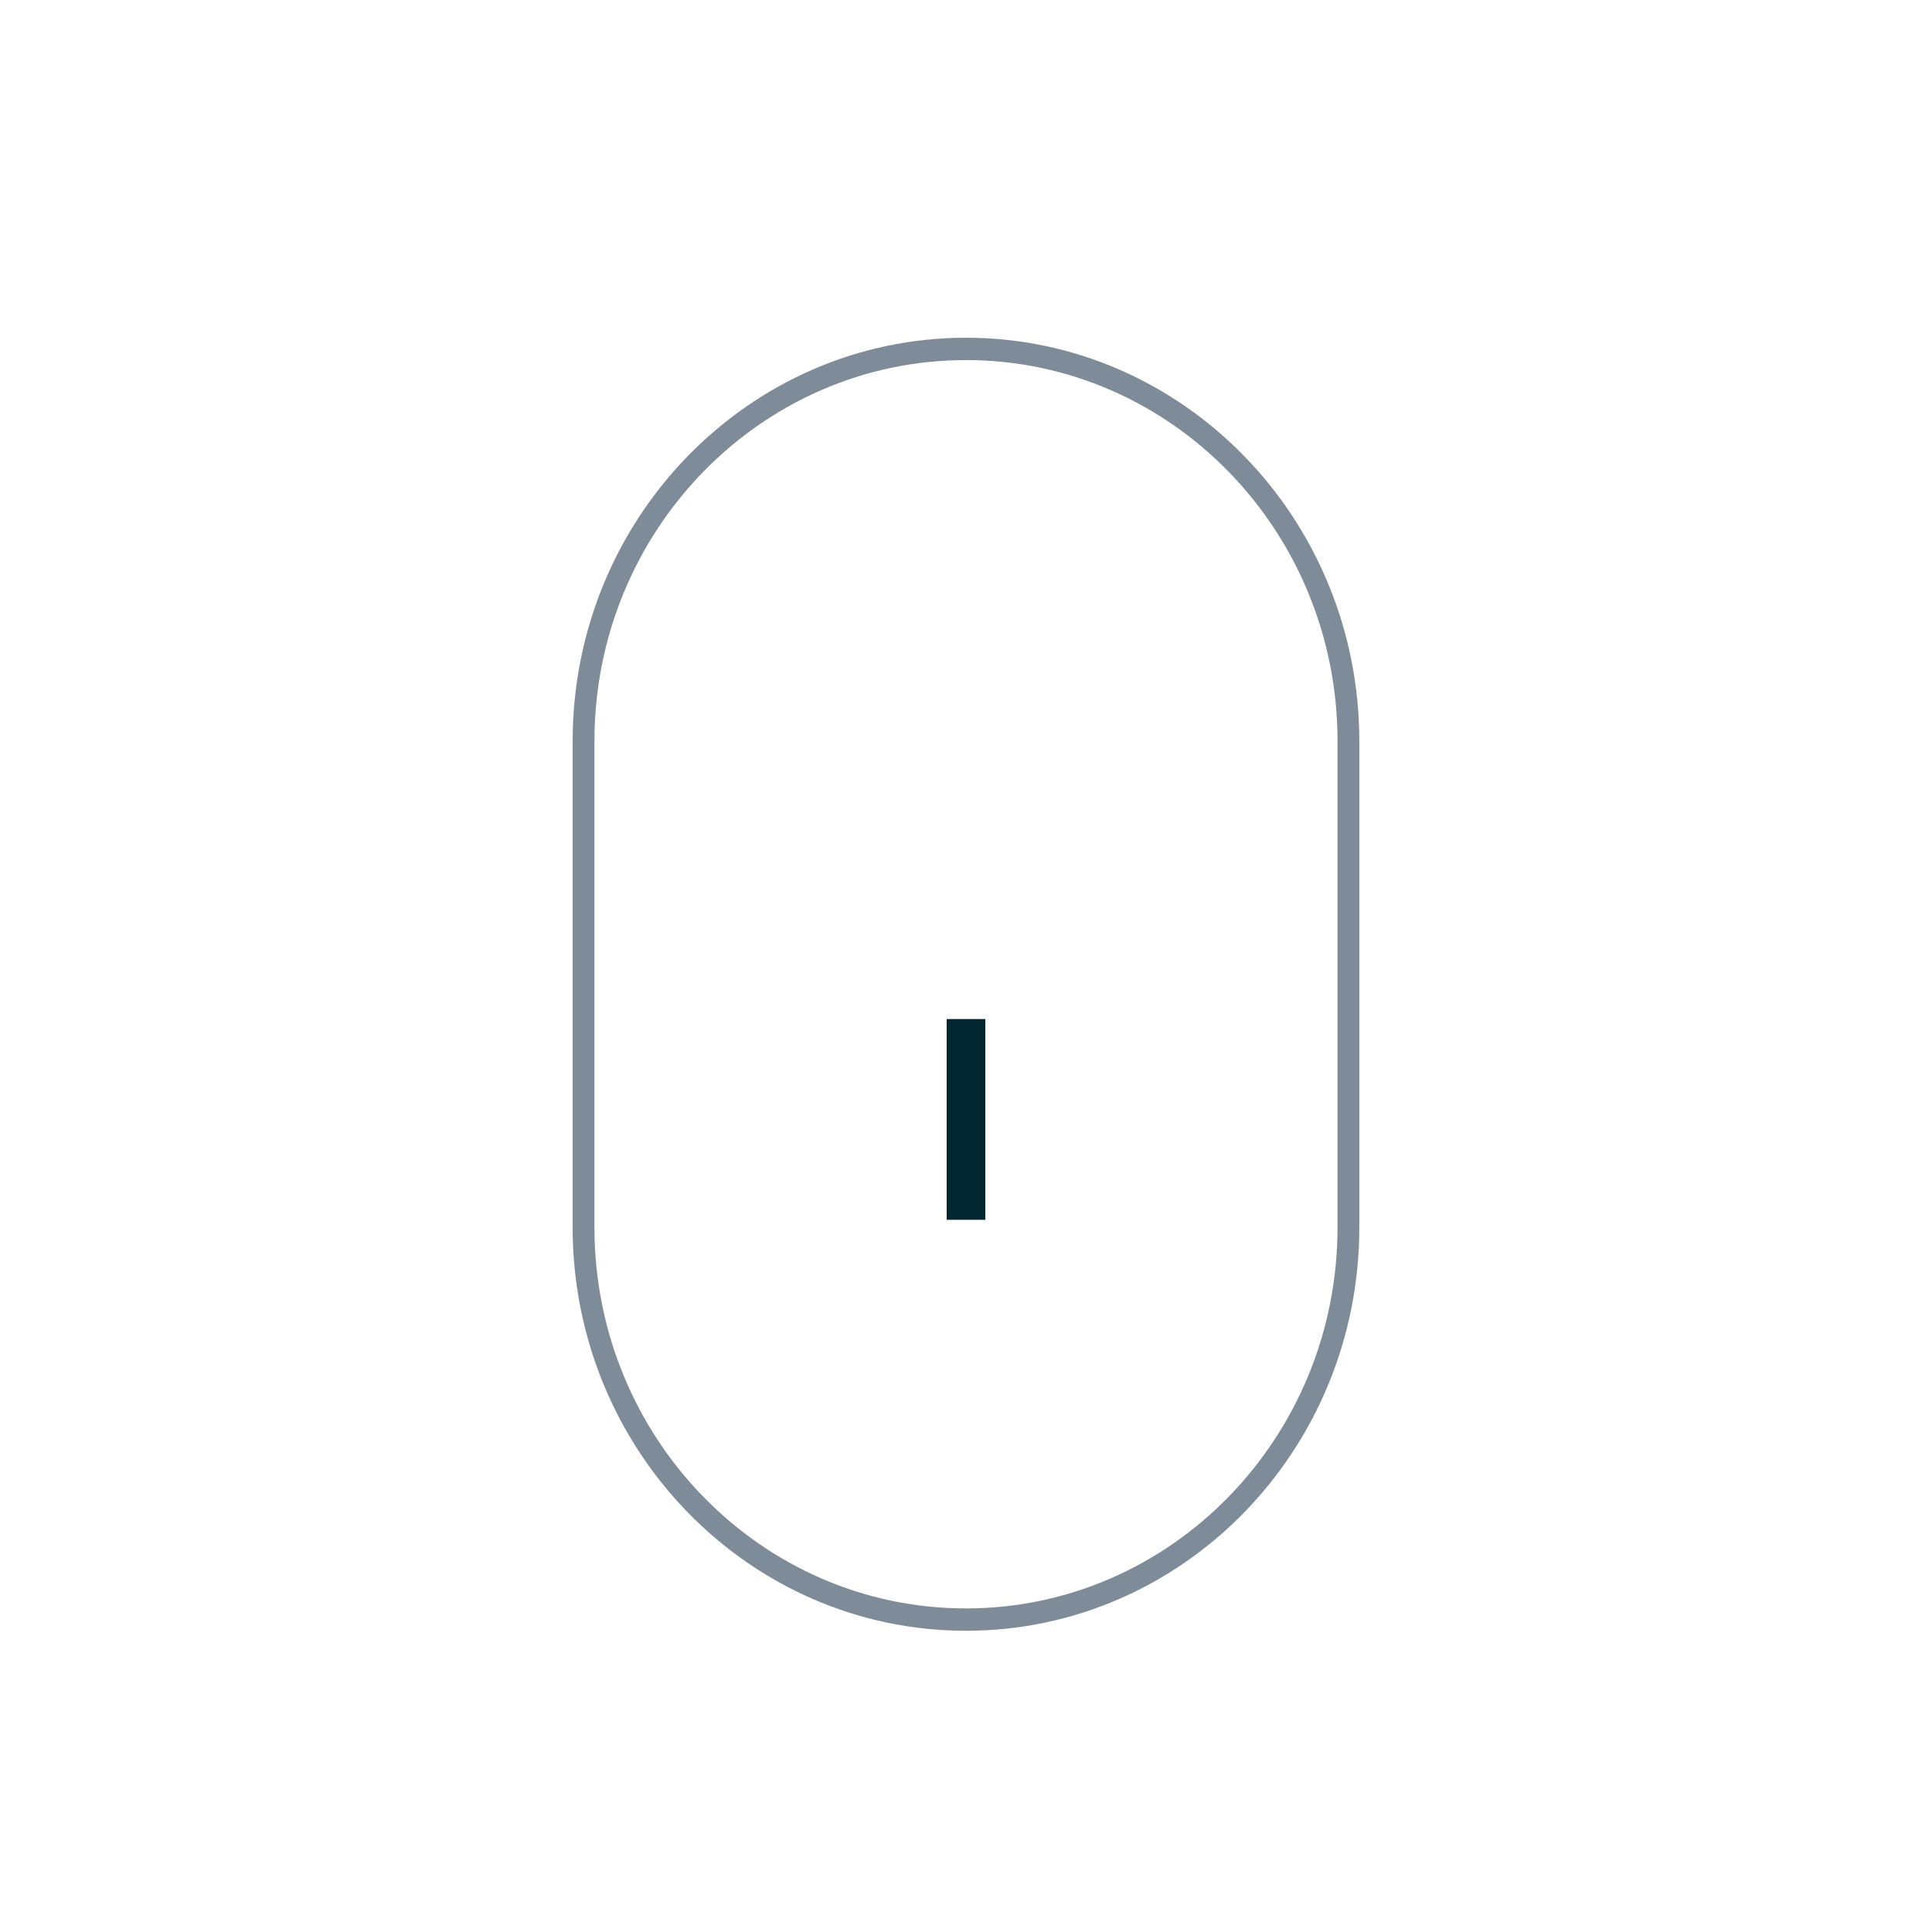 <svg xmlns="http://www.w3.org/2000/svg" viewBox="0 0 100 100" width="100" height="100" preserveAspectRatio="xMidYMid meet" style="width: 100%; height: 100%; transform: translate3d(0px, 0px, 0px);"><defs><clipPath id="__lottie_element_13"><rect width="100" height="100" x="0" y="0"></rect></clipPath></defs><g clip-path="url(#__lottie_element_13)"><g transform="matrix(1.128,0,0,1.157,52.764,46.695)" opacity="1" style="display: block;"><g opacity="1" transform="matrix(1,0,0,1,-2.451,3.673)"><path stroke-linecap="butt" stroke-linejoin="miter" fill-opacity="0" stroke-miterlimit="4" stroke="rgb(126,140,154)" stroke-opacity="1" stroke-width="1" d=" M17.549,-10.874 C17.549,-10.874 17.549,10.874 17.549,10.874 C17.549,20.559 9.686,28.423 0,28.423 C0,28.423 0,28.423 0,28.423 C-9.686,28.423 -17.549,20.559 -17.549,10.874 C-17.549,10.874 -17.549,-10.874 -17.549,-10.874 C-17.549,-20.559 -9.686,-28.423 0,-28.423 C0,-28.423 0,-28.423 0,-28.423 C9.686,-28.423 17.549,-20.559 17.549,-10.874z"></path></g></g><g transform="matrix(1,0,0,1,50.5,69.135)" opacity="1" style="display: block;"><g opacity="1" transform="matrix(1,0,0,1,0,0)"><path stroke-linecap="butt" stroke-linejoin="miter" fill-opacity="0" stroke-miterlimit="4" stroke="rgb(0,38,47)" stroke-opacity="1" stroke-width="2" d=" M-0.5,-16.388 C-0.5,-11.416 -0.5,-6 -0.5,-6"></path></g></g></g></svg>
